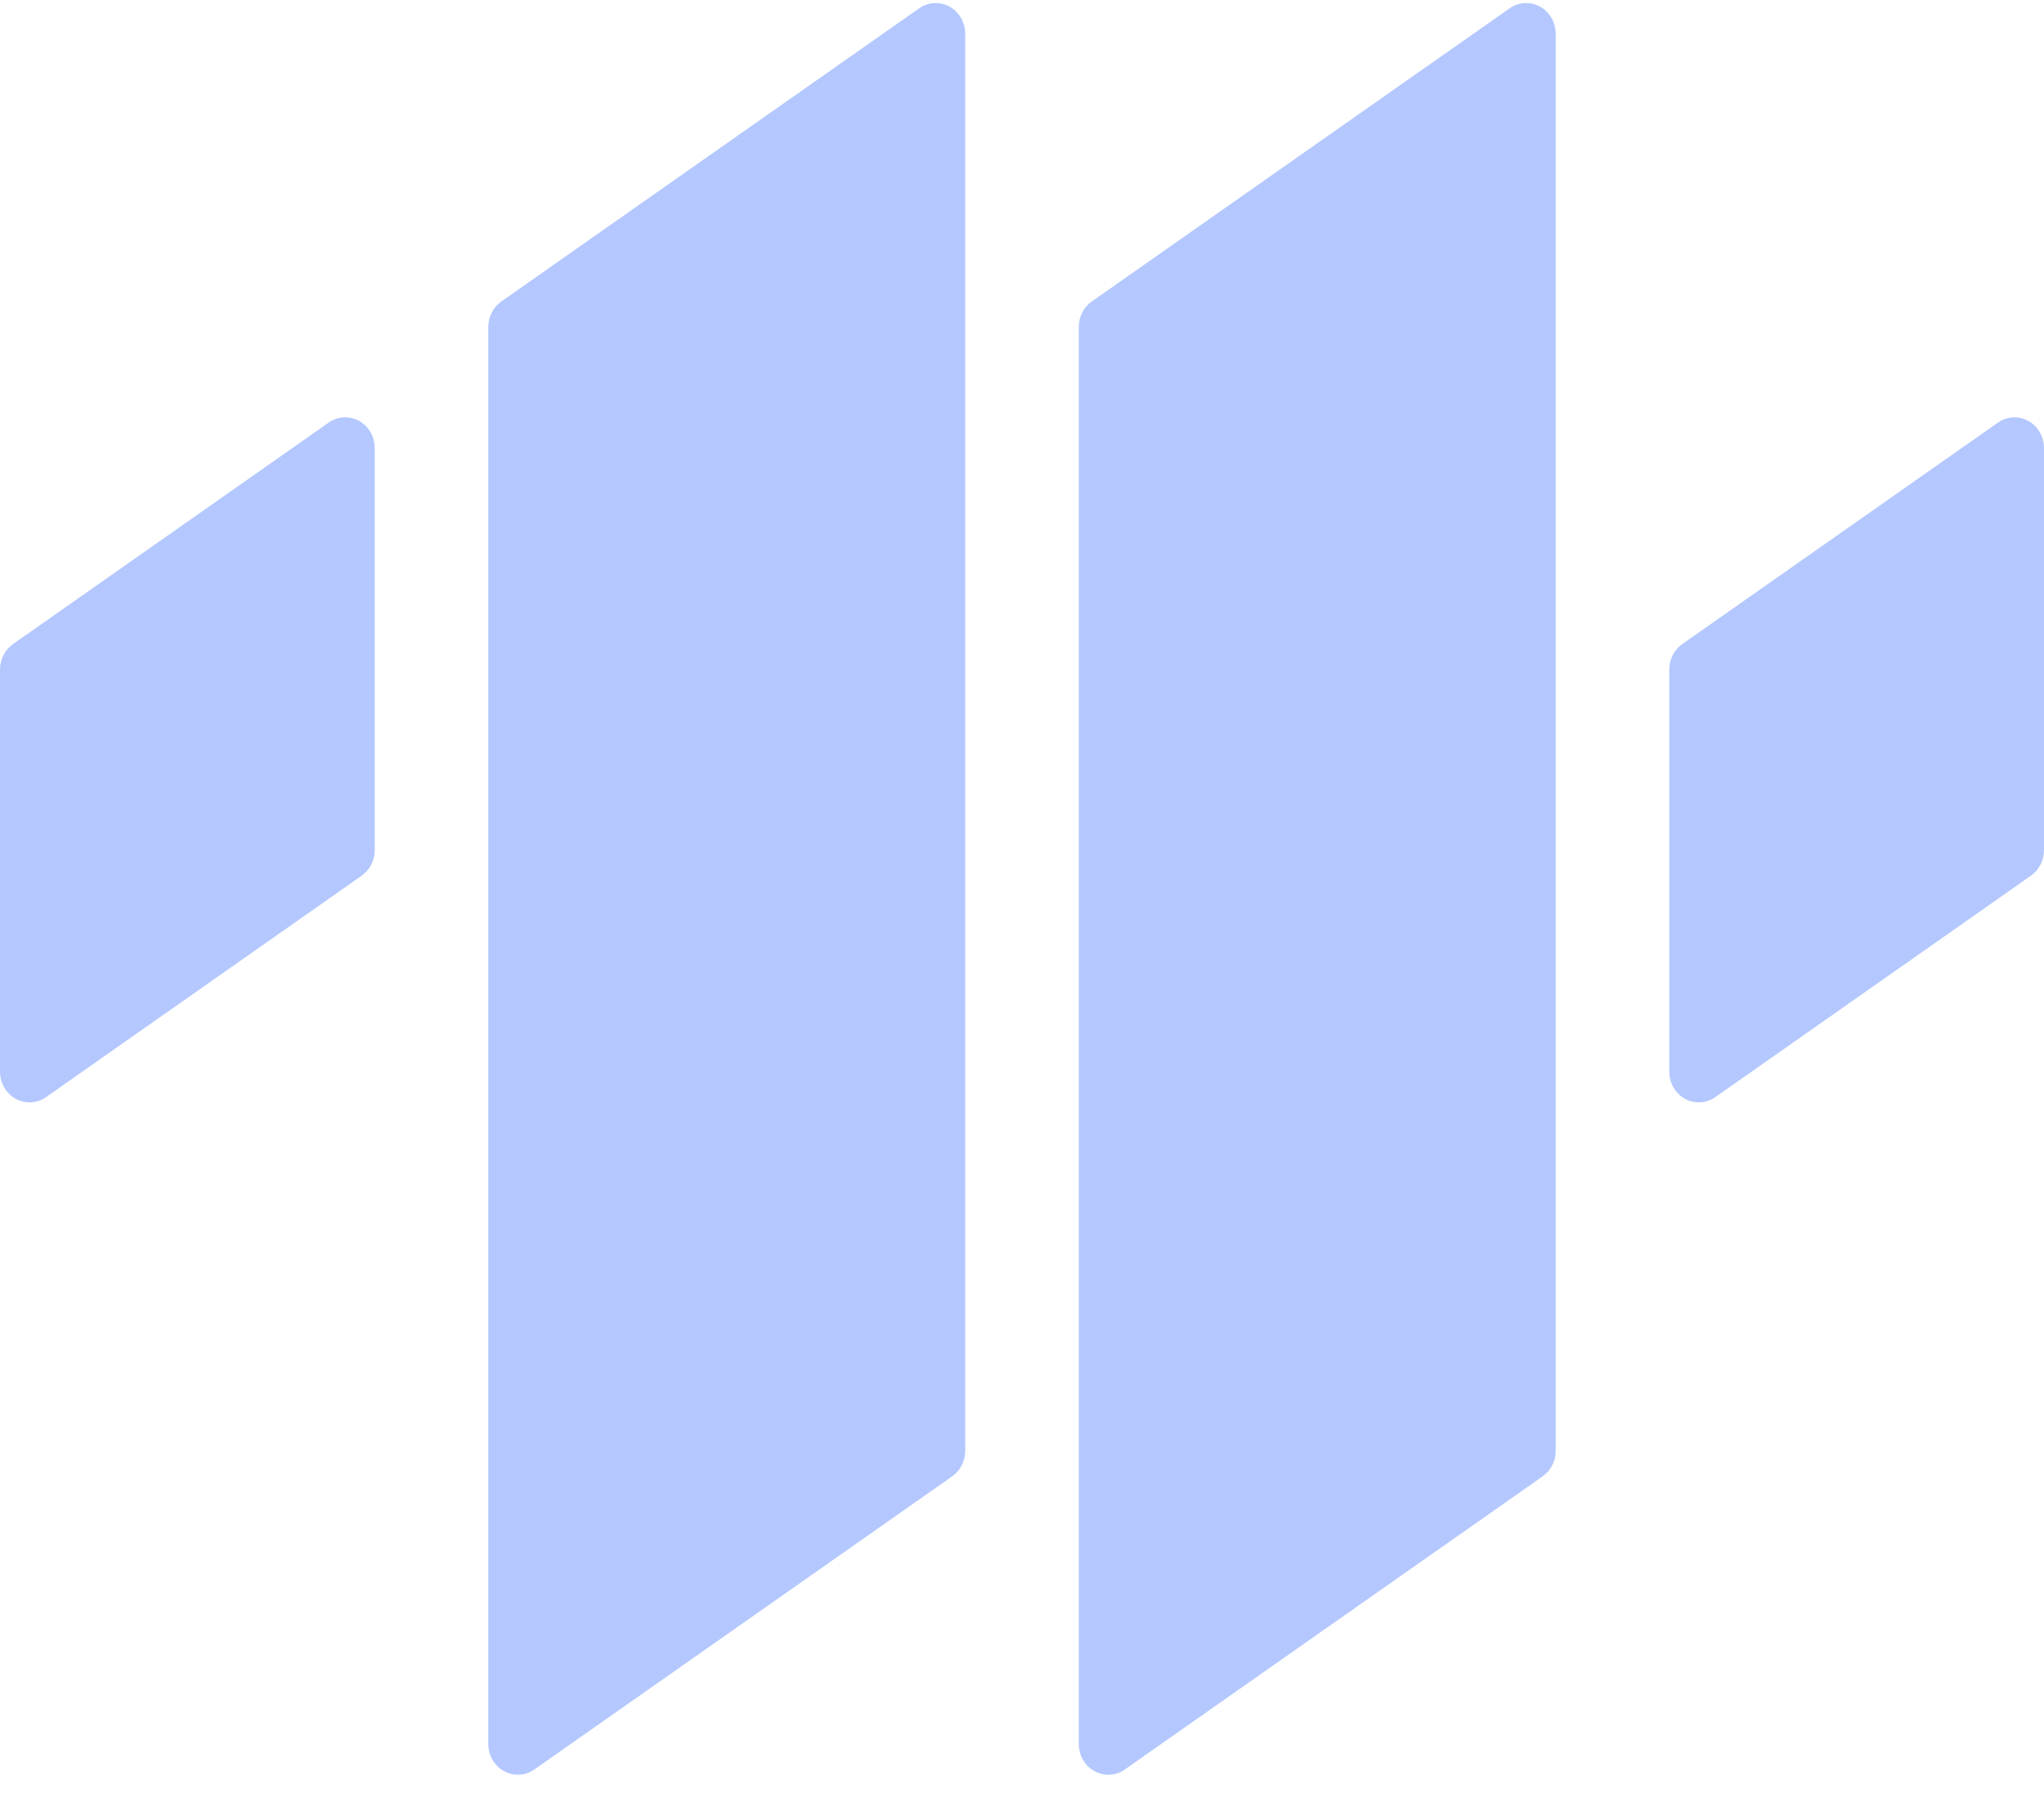 <svg width="90" height="79" viewBox="0 0 90 79" fill="none" xmlns="http://www.w3.org/2000/svg">
<path fill-rule="evenodd" clip-rule="evenodd" d="M14.473 18.605L0.573 28.356C0.215 28.607 0 29.027 0 29.477V47.182C0 47.929 0.582 48.534 1.3 48.534C1.559 48.534 1.812 48.454 2.027 48.303L15.927 38.552C16.285 38.301 16.5 37.881 16.5 37.431V19.725C16.5 18.979 15.918 18.373 15.2 18.373C14.941 18.373 14.688 18.454 14.473 18.605ZM21.5 14.394V76.784C21.5 77.531 22.082 78.136 22.8 78.136C23.059 78.136 23.312 78.056 23.527 77.905L41.927 64.998C42.285 64.746 42.5 64.326 42.5 63.877V1.486C42.5 0.739 41.918 0.134 41.2 0.134C40.941 0.134 40.688 0.215 40.473 0.365L22.073 13.273C21.715 13.524 21.5 13.944 21.5 14.394ZM47.5 14.394V76.784C47.5 77.531 48.082 78.136 48.8 78.136C49.059 78.136 49.312 78.056 49.527 77.905L67.927 64.998C68.285 64.746 68.5 64.326 68.5 63.877V1.486C68.5 0.739 67.918 0.134 67.2 0.134C66.941 0.134 66.688 0.215 66.473 0.365L48.073 13.273C47.715 13.524 47.5 13.944 47.5 14.394ZM87.973 18.605L74.073 28.356C73.715 28.607 73.5 29.027 73.5 29.477V47.182C73.5 47.929 74.082 48.534 74.8 48.534C75.059 48.534 75.312 48.454 75.527 48.303L89.427 38.552C89.785 38.301 90 37.881 90 37.431V19.725C90 18.979 89.418 18.373 88.7 18.373C88.441 18.373 88.188 18.454 87.973 18.605Z" fill="#B4C8FF"/>
</svg>
